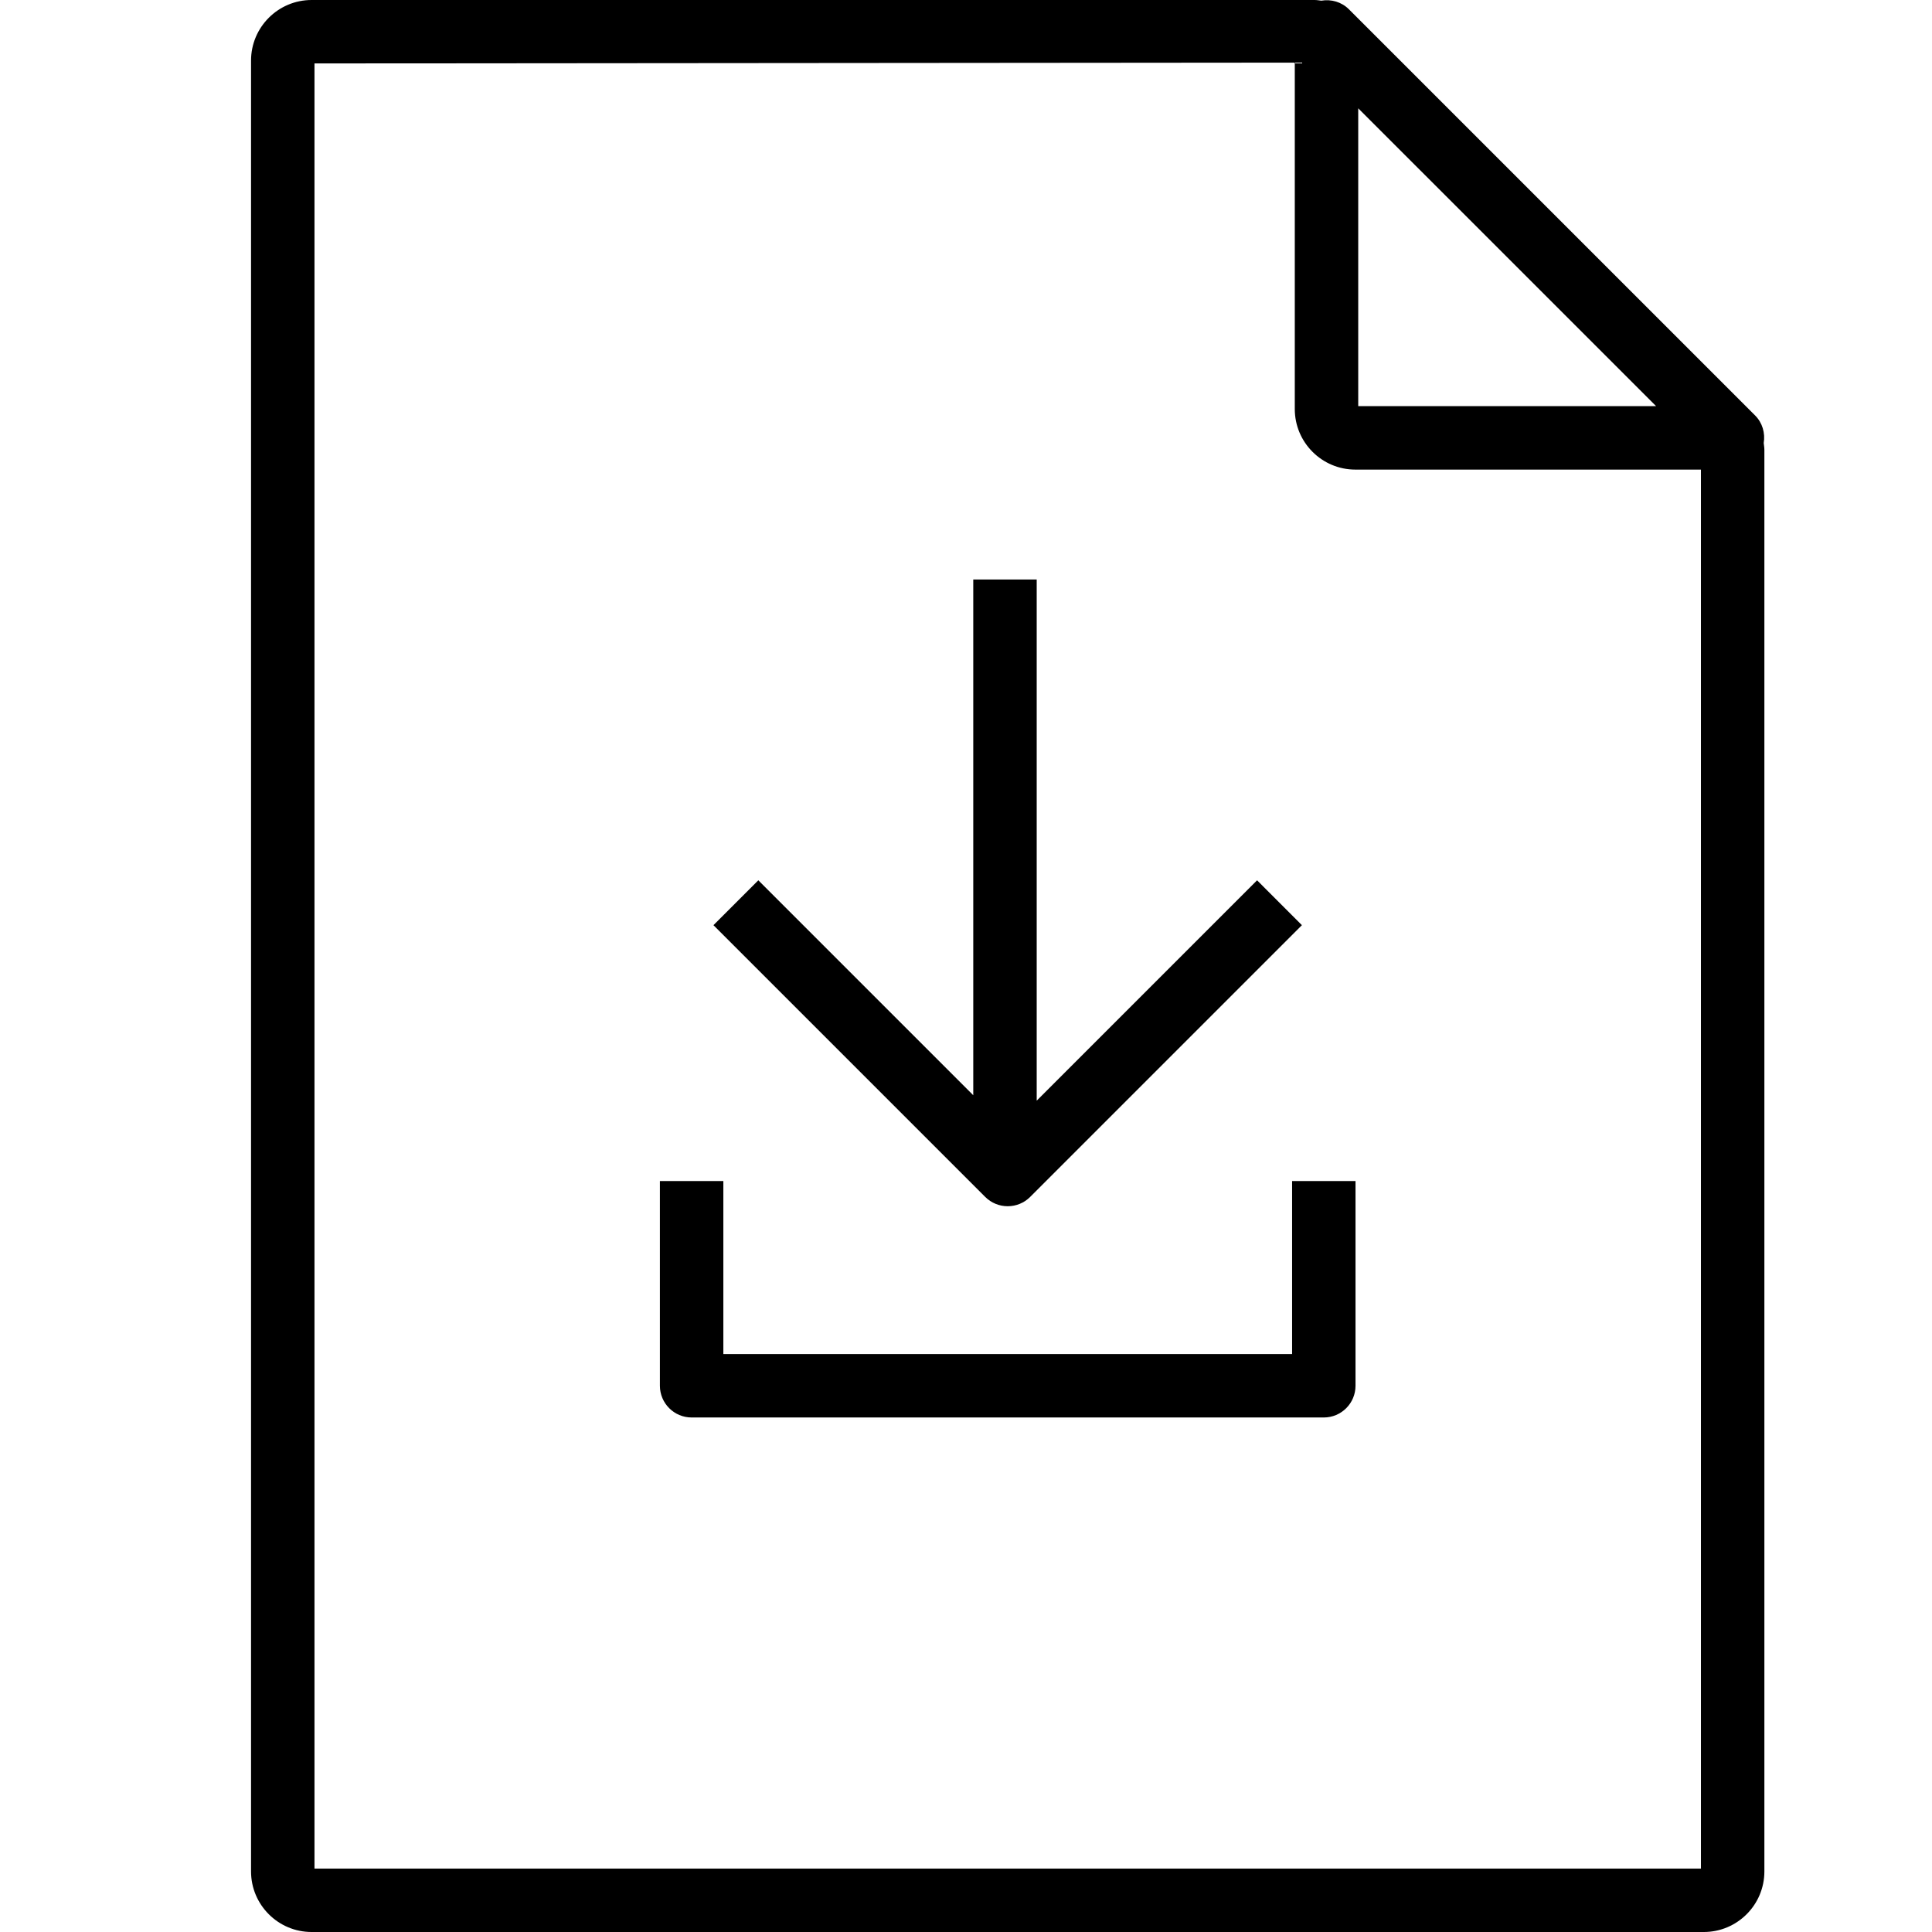<?xml version="1.0" encoding="UTF-8"?>
<svg xmlns="http://www.w3.org/2000/svg" xmlns:xlink="http://www.w3.org/1999/xlink" version="1.1" id="Ebene_2_00000181056799748038718670000015847895948222476416_" x="0px" y="0px" viewBox="0 0 67 67" xml:space="preserve">
<g>
	<path d="M61.164,15.364c0.057-0.345-0.044-0.702-0.299-0.957l-0.293-0.293   L47.072,0.615l-0.293-0.293c-0.254-0.255-0.612-0.357-0.958-0.299   c-0.078-0.009-0.155-0.023-0.234-0.023H10.806c-1.158,0-2.1,0.942-2.1,2.1   v62.8c0,1.158,0.942,2.1,2.1,2.1h48.281c1.158,0,2.1-0.941,2.1-2.1   V15.599C61.187,15.519,61.172,15.442,61.164,15.364z M57.432,14.085H47.102V3.756   L57.432,14.085z M10.906,64.8V2.2l33.996-0.029v12.014   c0,1.158,0.941,2.1,2.1,2.1h11.985v48.515H10.906z"></path>
	<path d="M34.946,41.831c0.292,0,0.571-0.115,0.778-0.322l9.425-9.425L43.594,30.528   l-7.642,7.642V20.097h-2.2v17.885l-7.454-7.454l-1.556,1.556l9.425,9.425   C34.375,41.716,34.654,41.831,34.946,41.831z"></path>
	<path d="M44.809,46.957H25.085v-6h-2.2v7.1c0,0.607,0.493,1.1,1.1,1.1   h21.923c0.607,0,1.1-0.492,1.1-1.1v-7.1h-2.199V46.957z"></path>
</g>
</svg>
